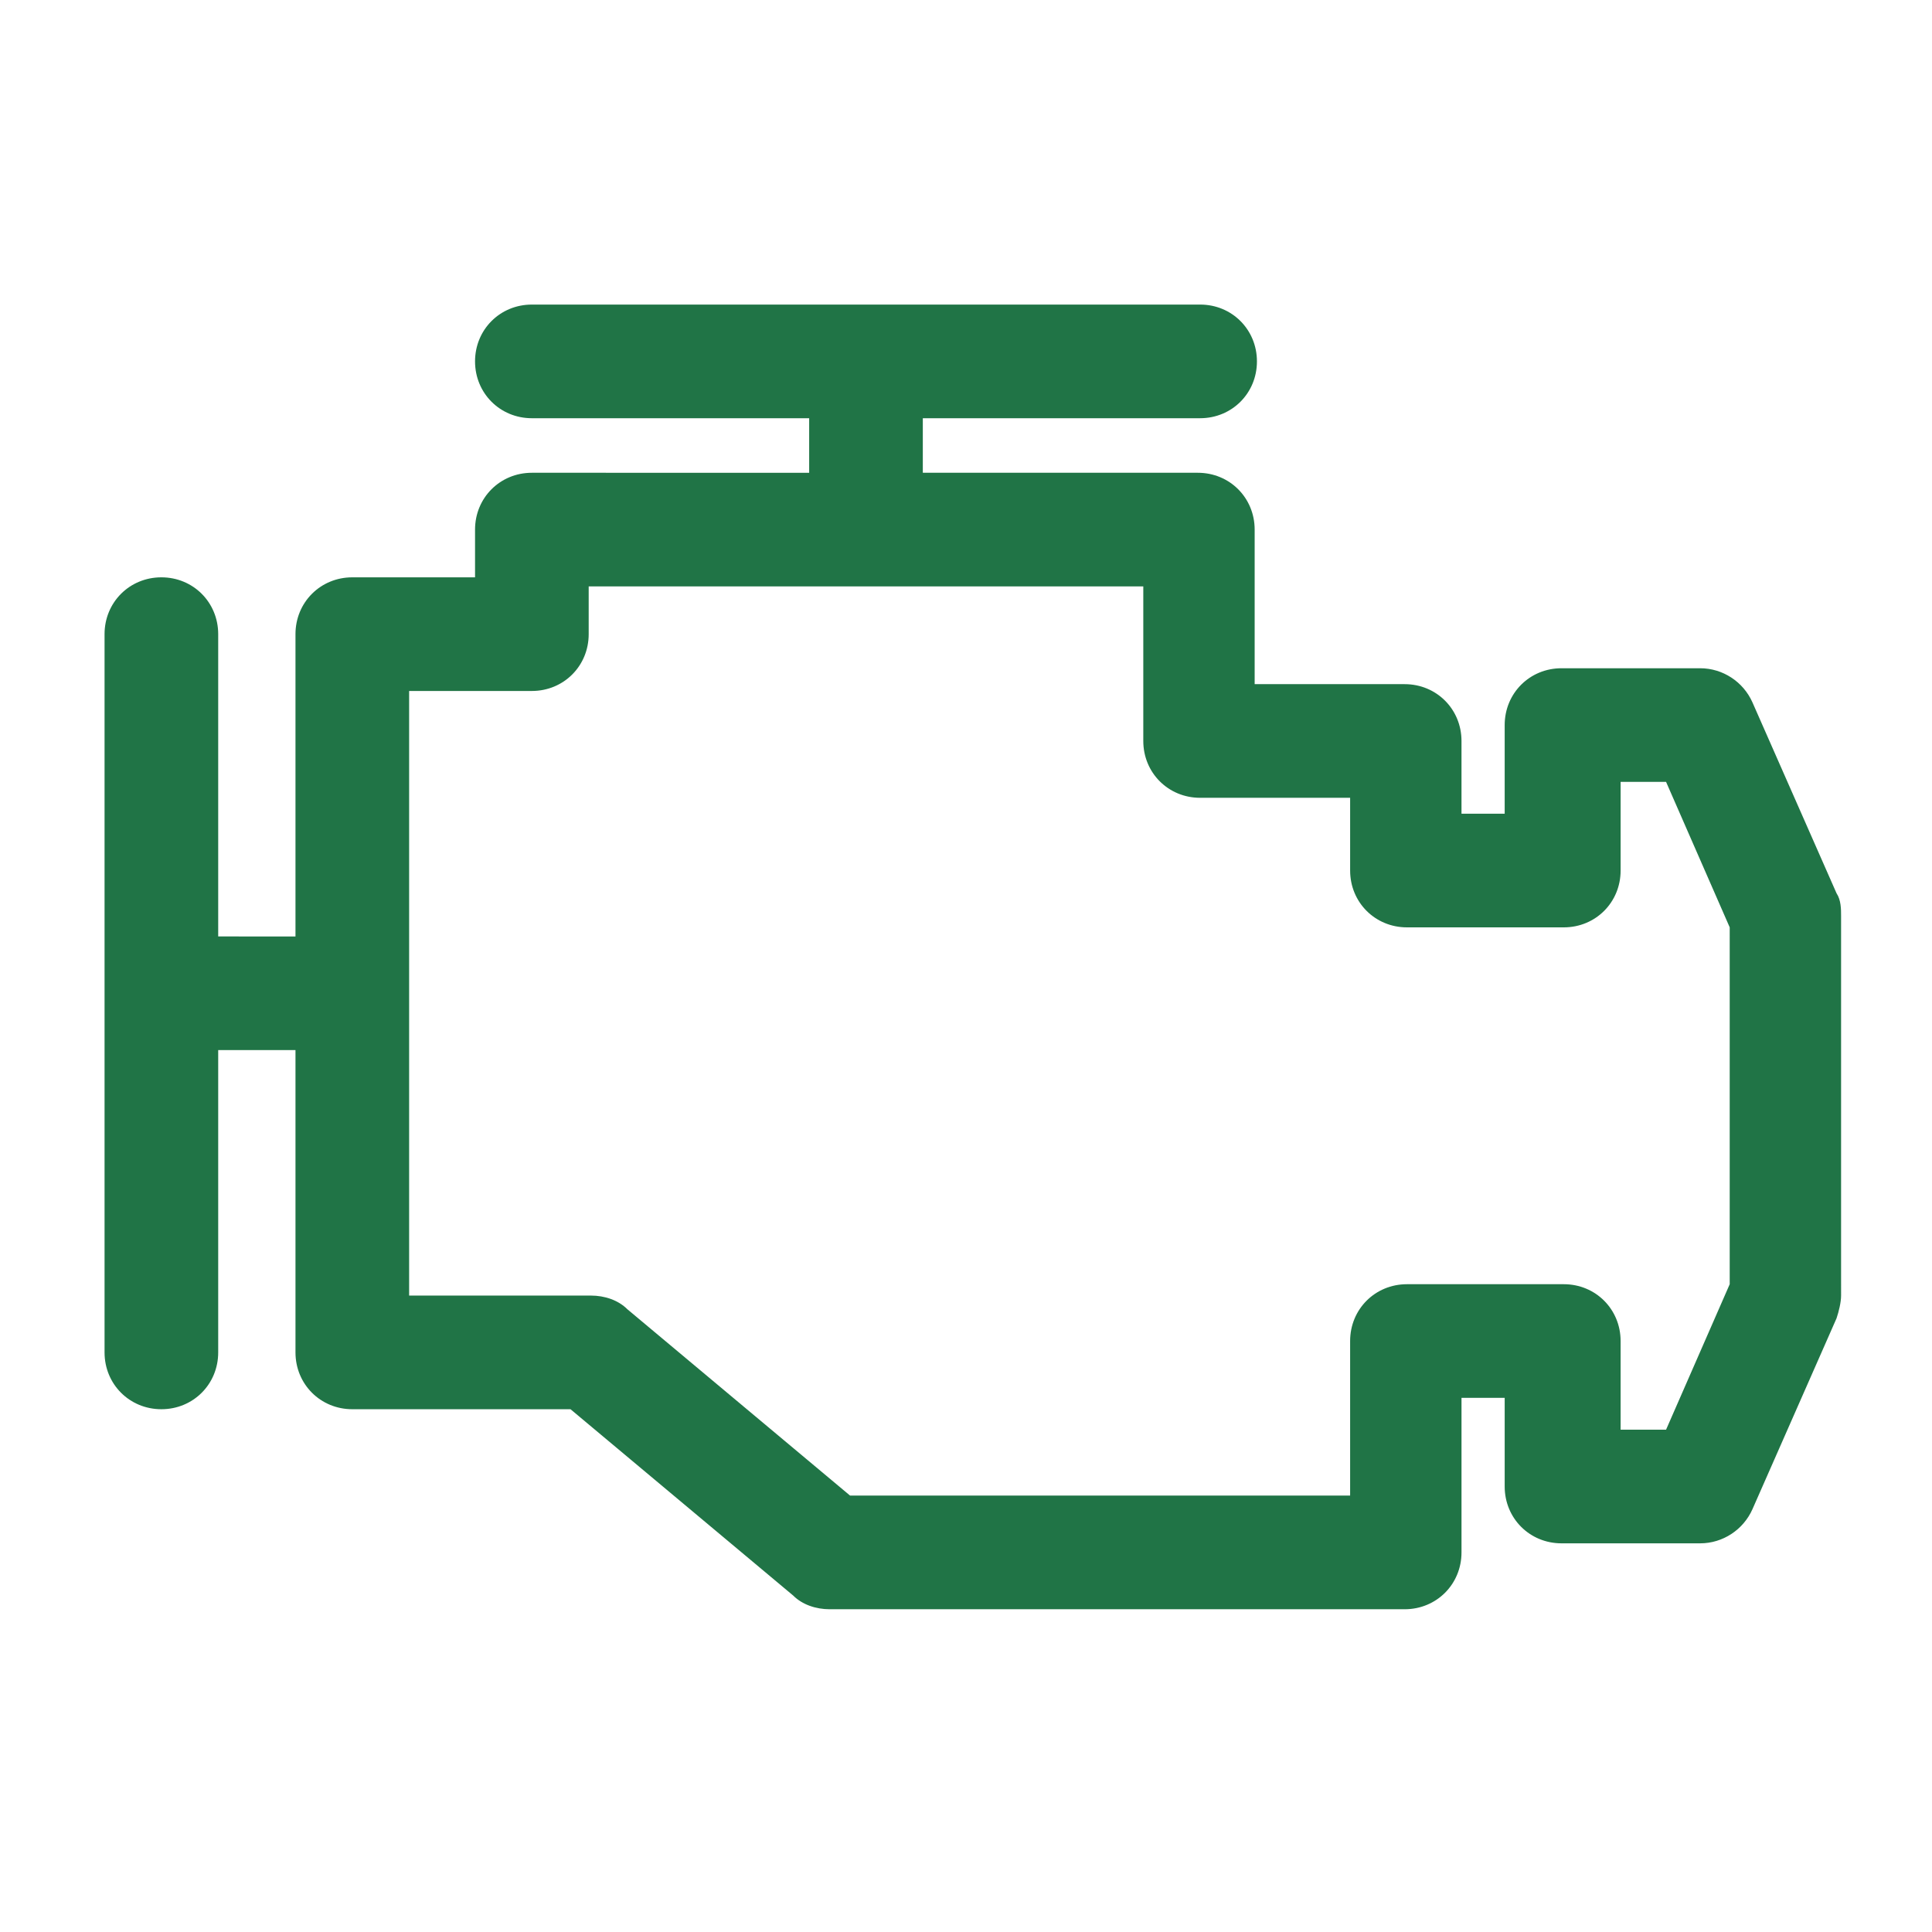 <?xml version="1.0" encoding="utf-8"?>
<!-- Generator: Adobe Illustrator 25.1.0, SVG Export Plug-In . SVG Version: 6.00 Build 0)  -->
<svg version="1.1" id="Laag_1" xmlns="http://www.w3.org/2000/svg" xmlns:xlink="http://www.w3.org/1999/xlink" x="0px" y="0px"
	 viewBox="0 0 85 85" style="enable-background:new 0 0 85 85;" xml:space="preserve">
<style type="text/css">
	.st0{fill:#207446;}
</style>
<path class="st0" d="M76.1,56.5l-2.8,6.4h-2V59c0-1.4-1.1-2.5-2.5-2.5h-6.9c-1.4,0-2.5,1.1-2.5,2.5v6.8h-22l-9.8-8.2
	c-0.4-0.4-1-0.6-1.6-0.6H18V30.4h5.4c1.4,0,2.5-1.1,2.5-2.5v-2.1h24.4v6.8c0,1.4,1.1,2.5,2.5,2.5h6.6v3.2c0,1.4,1.1,2.5,2.5,2.5h6.9
	c1.4,0,2.5-1.1,2.5-2.5v-3.9h2l2.8,6.4V56.5z M80.8,39.3l-3.7-8.4c-0.4-0.9-1.3-1.5-2.3-1.5h-6.1c-1.4,0-2.5,1.1-2.5,2.5v3.9h-1.9
	v-3.2c0-1.4-1.1-2.5-2.5-2.5h-6.6v-6.8c0-1.4-1.1-2.5-2.5-2.5H40.6v-2.4h12.2c1.4,0,2.5-1.1,2.5-2.5c0-1.4-1.1-2.5-2.5-2.5H23.4
	c-1.4,0-2.5,1.1-2.5,2.5c0,1.4,1.1,2.5,2.5,2.5h12.2v2.4H23.4c-1.4,0-2.5,1.1-2.5,2.5v2.1h-5.4c-1.4,0-2.5,1.1-2.5,2.5v13.3H9.6
	V27.9c0-1.4-1.1-2.5-2.5-2.5c-1.4,0-2.5,1.1-2.5,2.5v31.6c0,1.4,1.1,2.5,2.5,2.5c1.4,0,2.5-1.1,2.5-2.5V46.2H13v13.3
	c0,1.4,1.1,2.5,2.5,2.5h9.6l9.8,8.2c0.4,0.4,1,0.6,1.6,0.6h25.3c1.4,0,2.5-1.1,2.5-2.5v-6.8h1.9v3.9c0,1.4,1.1,2.5,2.5,2.5h6.1
	c1,0,1.9-0.6,2.3-1.5l3.7-8.4c0.1-0.3,0.2-0.7,0.2-1V40.3C81,40,81,39.6,80.8,39.3"/>
</svg>
